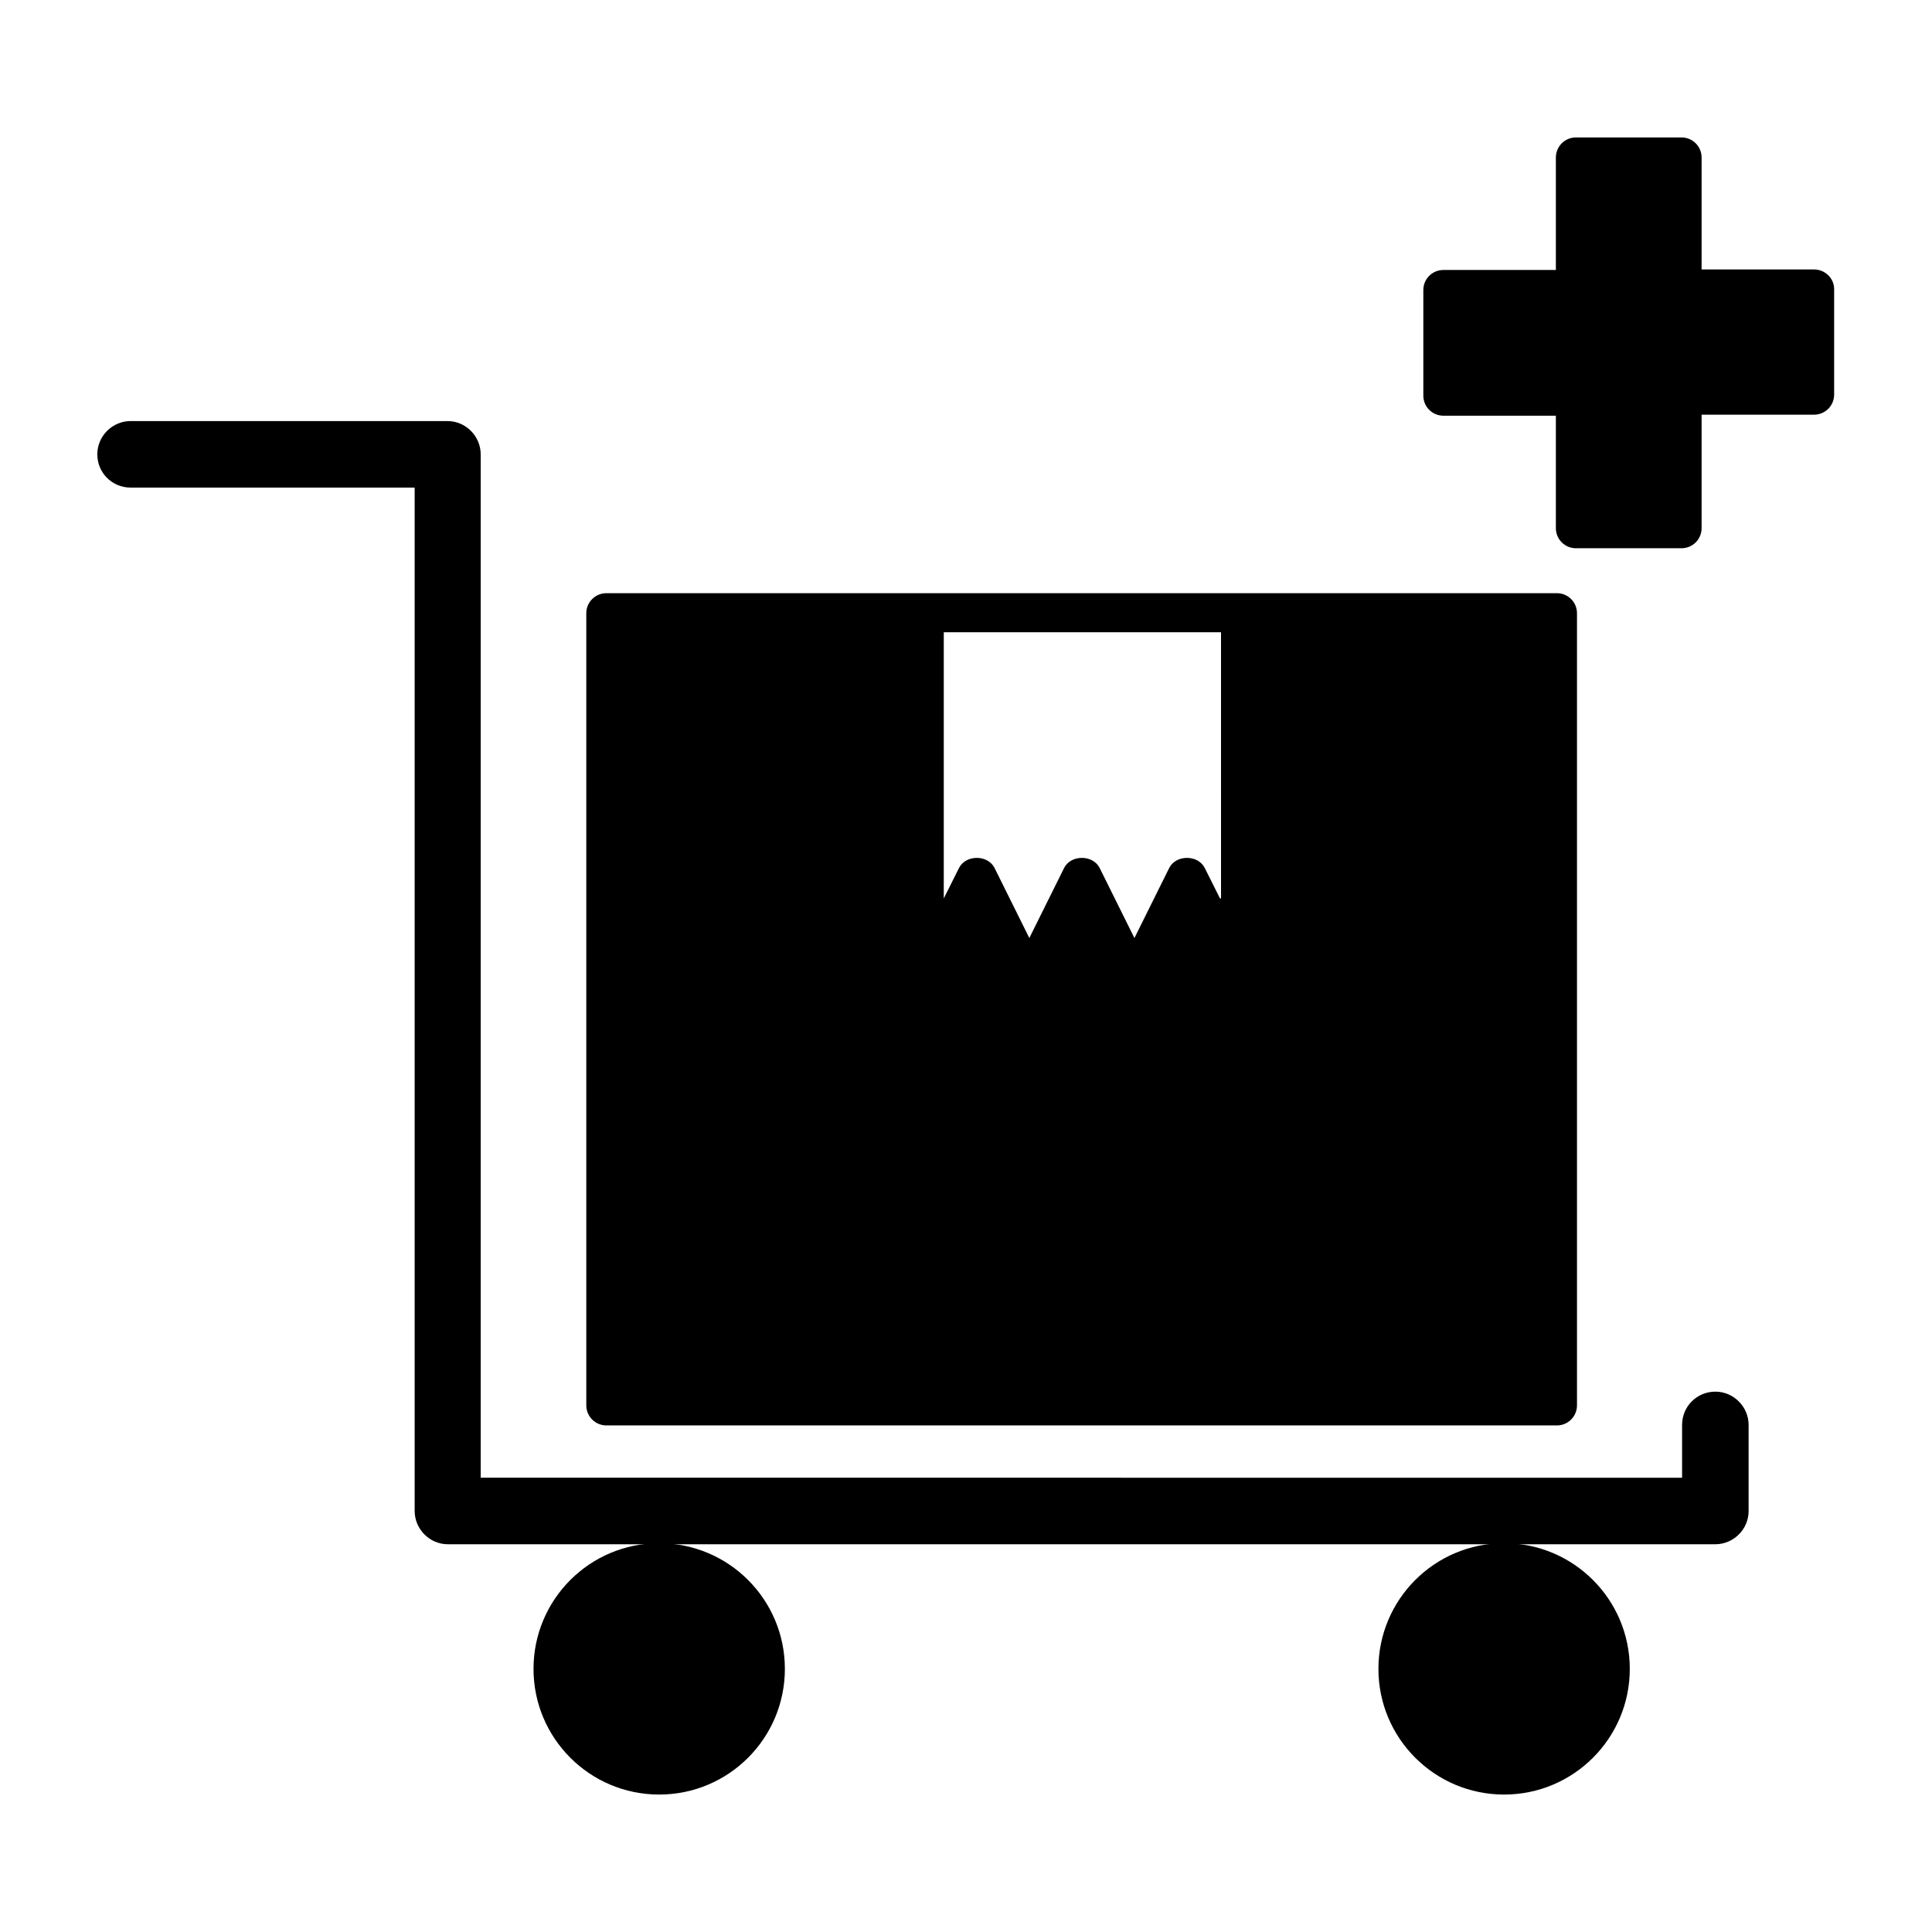 <?xml version="1.0" encoding="UTF-8"?>
<!-- Uploaded to: SVG Repo, www.svgrepo.com, Generator: SVG Repo Mixer Tools -->
<svg fill="#000000" width="800px" height="800px" version="1.1" viewBox="144 144 512 512" xmlns="http://www.w3.org/2000/svg">
 <g>
  <path d="m624.75 215.41h-29.809v-29.672c0-2.938-2.379-5.316-5.316-5.316h-27.988c-2.938 0-5.316 2.379-5.316 5.316v29.809h-29.809c-2.938 0-5.316 2.379-5.316 5.316v27.988c0 2.938 2.379 5.316 5.316 5.316h29.809v29.809c0 2.938 2.379 5.316 5.316 5.316h27.988c2.938 0 5.316-2.379 5.316-5.316v-30.082h29.809c2.938 0 5.316-2.379 5.316-5.316v-27.988c0-2.801-2.379-5.18-5.316-5.18z"/>
  <path d="m352 586.27c0 18.395-14.91 33.305-33.309 33.305-18.395 0-33.305-14.91-33.305-33.305 0-18.398 14.91-33.309 33.305-33.309 18.398 0 33.309 14.91 33.309 33.309"/>
  <path d="m575.91 586.27c0 18.395-14.91 33.305-33.305 33.305s-33.309-14.91-33.309-33.305c0-18.398 14.914-33.309 33.309-33.309s33.305 14.91 33.305 33.309"/>
  <path d="m253.89 273.21v271.22c0 4.758 3.918 8.816 8.816 8.816h335.88c4.758 0 8.816-3.918 8.816-8.816v-22.812c0-4.758-3.918-8.816-8.816-8.816-4.898 0-8.816 3.918-8.816 8.816v13.996l-318.38-0.004v-271.21c0-4.758-3.918-8.816-8.816-8.816h-83.969c-4.758 0-8.816 3.918-8.816 8.816s3.918 8.816 8.816 8.816z"/>
  <path d="m388.66 301.2h-83.969c-2.938 0-5.316 2.379-5.316 5.316v209.92c0 2.938 2.379 5.316 5.316 5.316h251.91c2.938 0 5.316-2.379 5.316-5.316v-209.92c0-2.938-2.379-5.316-5.316-5.316zm78.648 80.891-4.059-8.117c-1.82-3.5-7.559-3.5-9.375 0l-9.238 18.613-9.238-18.613c-1.82-3.5-7.559-3.5-9.375 0l-9.238 18.613-9.238-18.613c-1.82-3.5-7.559-3.5-9.375 0l-4.059 8.117v-70.535h73.473l0.004 70.535z"/>
 </g>
</svg>